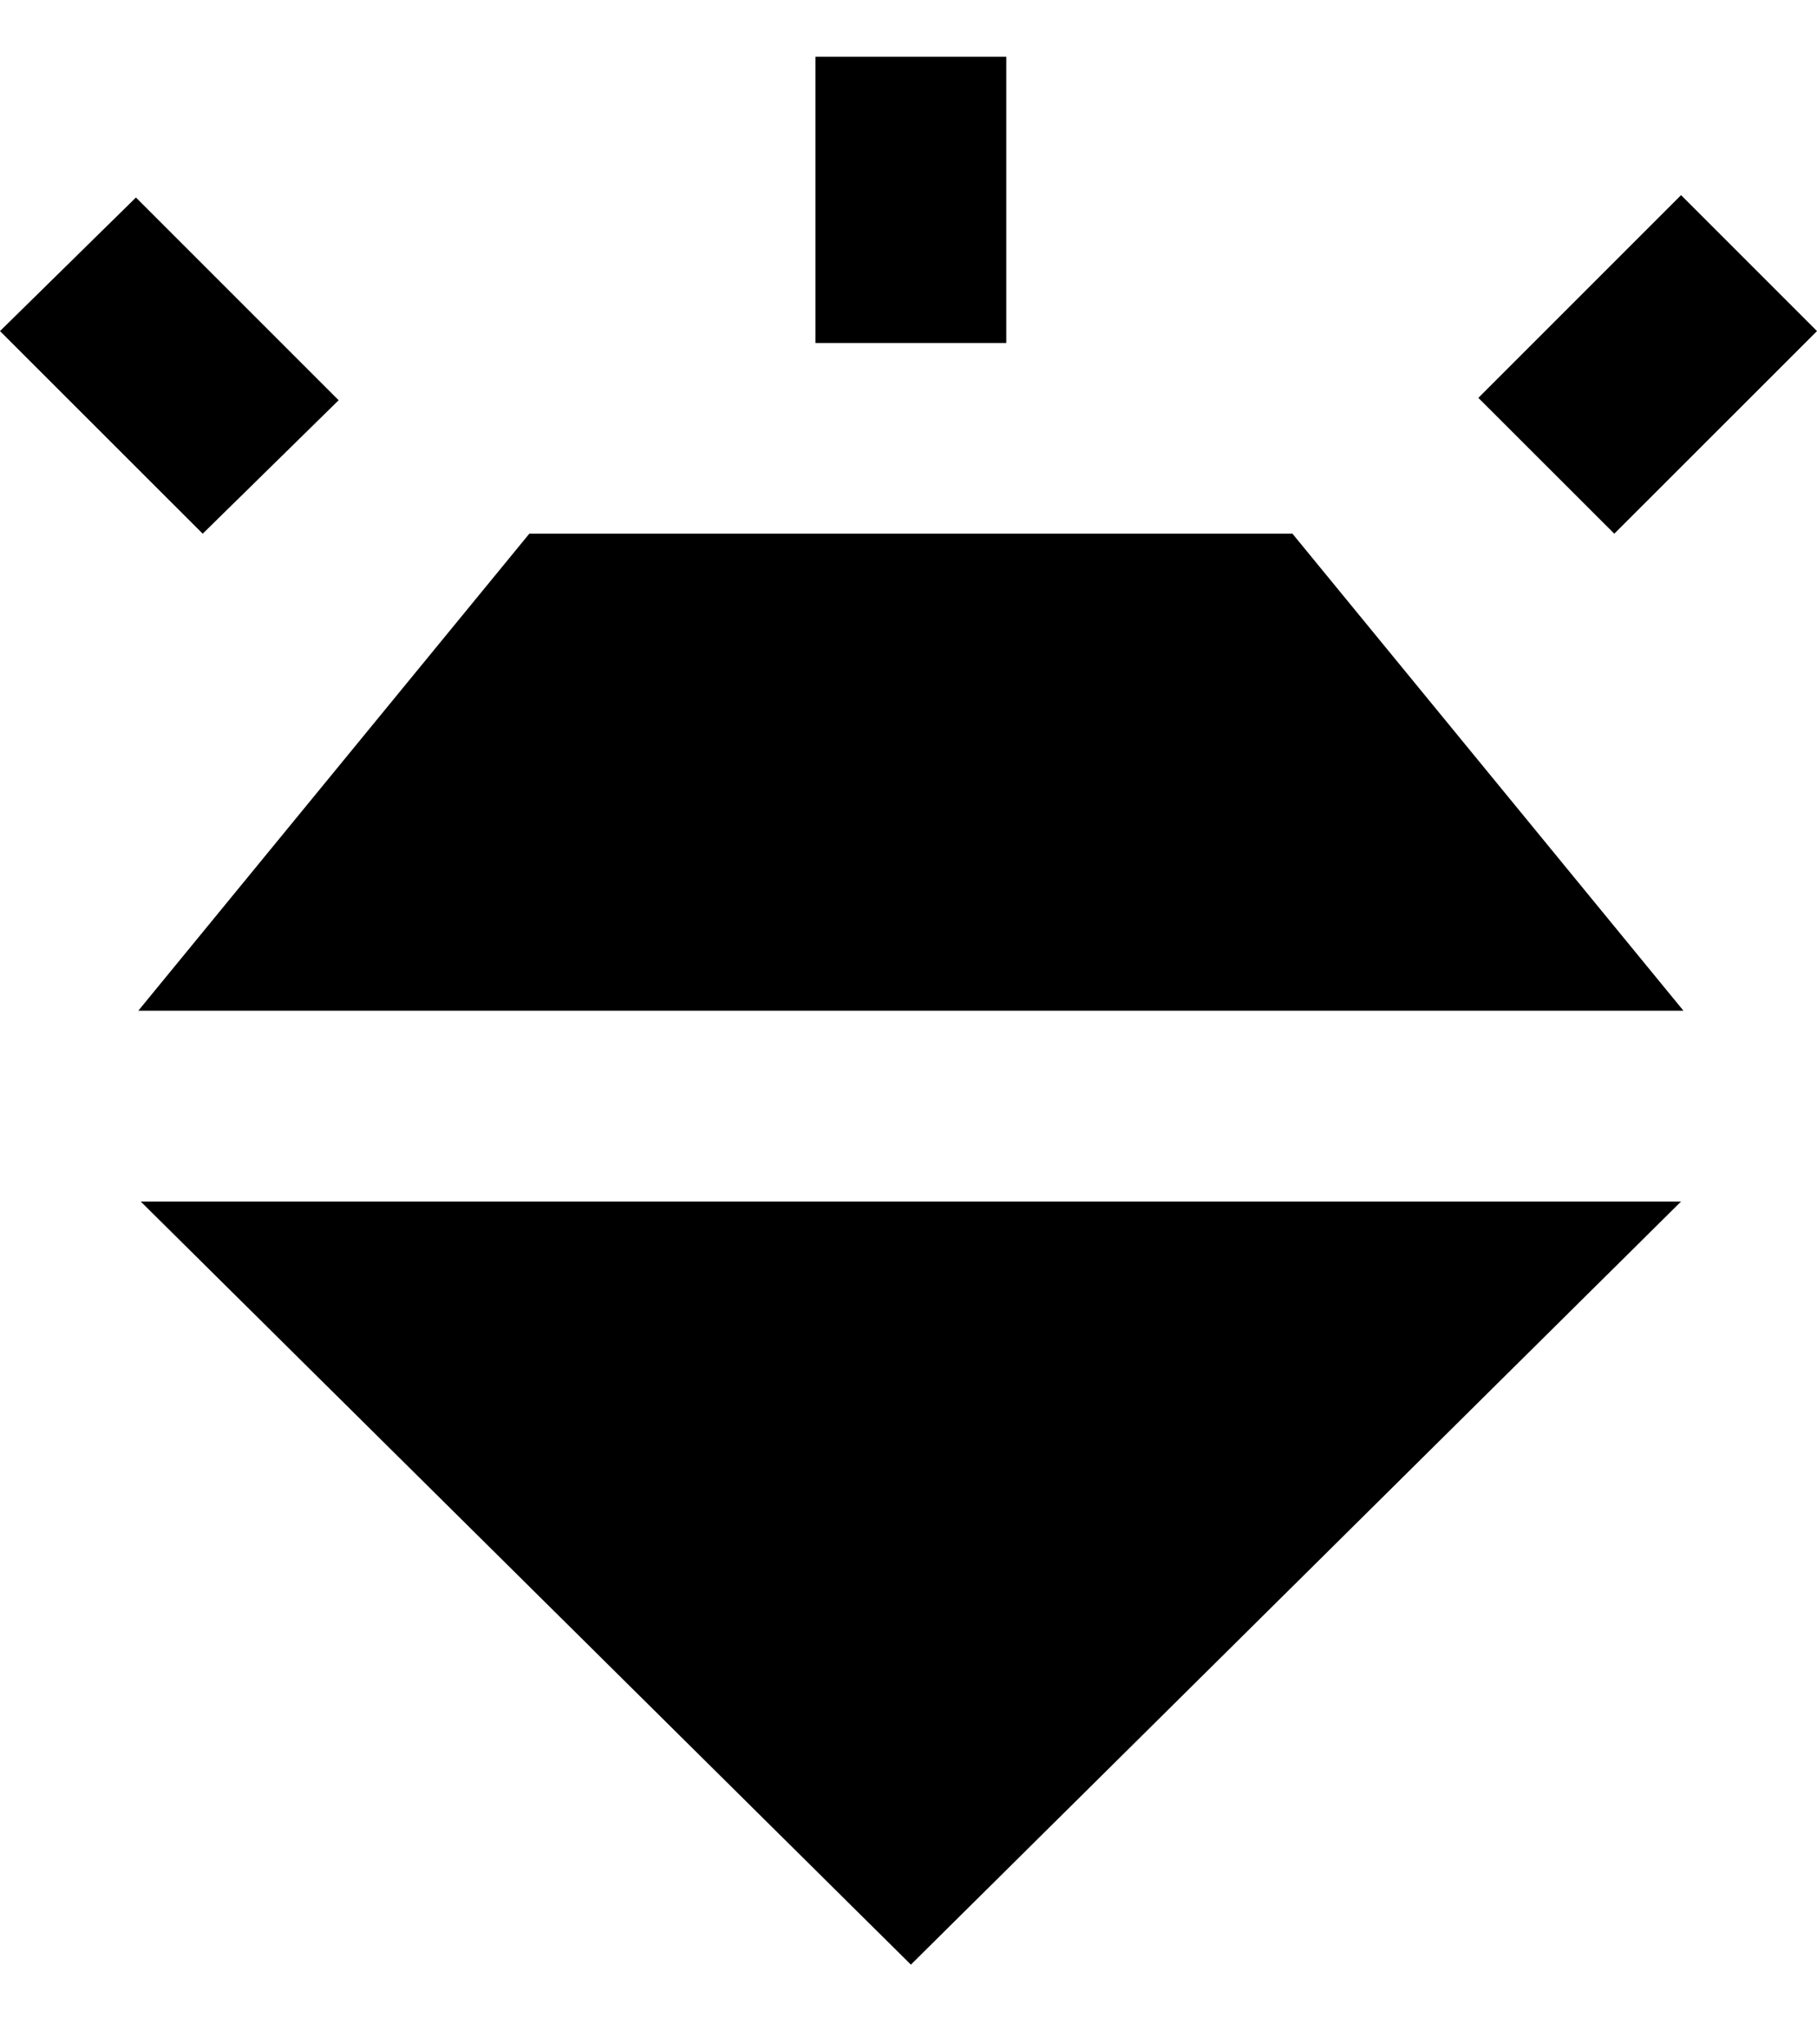 <?xml version="1.0" encoding="UTF-8"?> <svg xmlns="http://www.w3.org/2000/svg" width="16" height="18" viewBox="0 0 16 18" fill="none"><path d="M1.785 4.699L0 2.915L1.197 1.739L2.982 3.524L1.785 4.699ZM7.181 3.02V0.5H8.861V3.02H7.181ZM14.215 4.699L13.018 3.503L14.803 1.718L16 2.915L14.215 4.699ZM8.021 17.298L1.239 10.579H14.803L8.021 17.298ZM4.661 4.699H11.381L14.824 8.899H1.218L4.661 4.699Z" fill="black"></path></svg> 